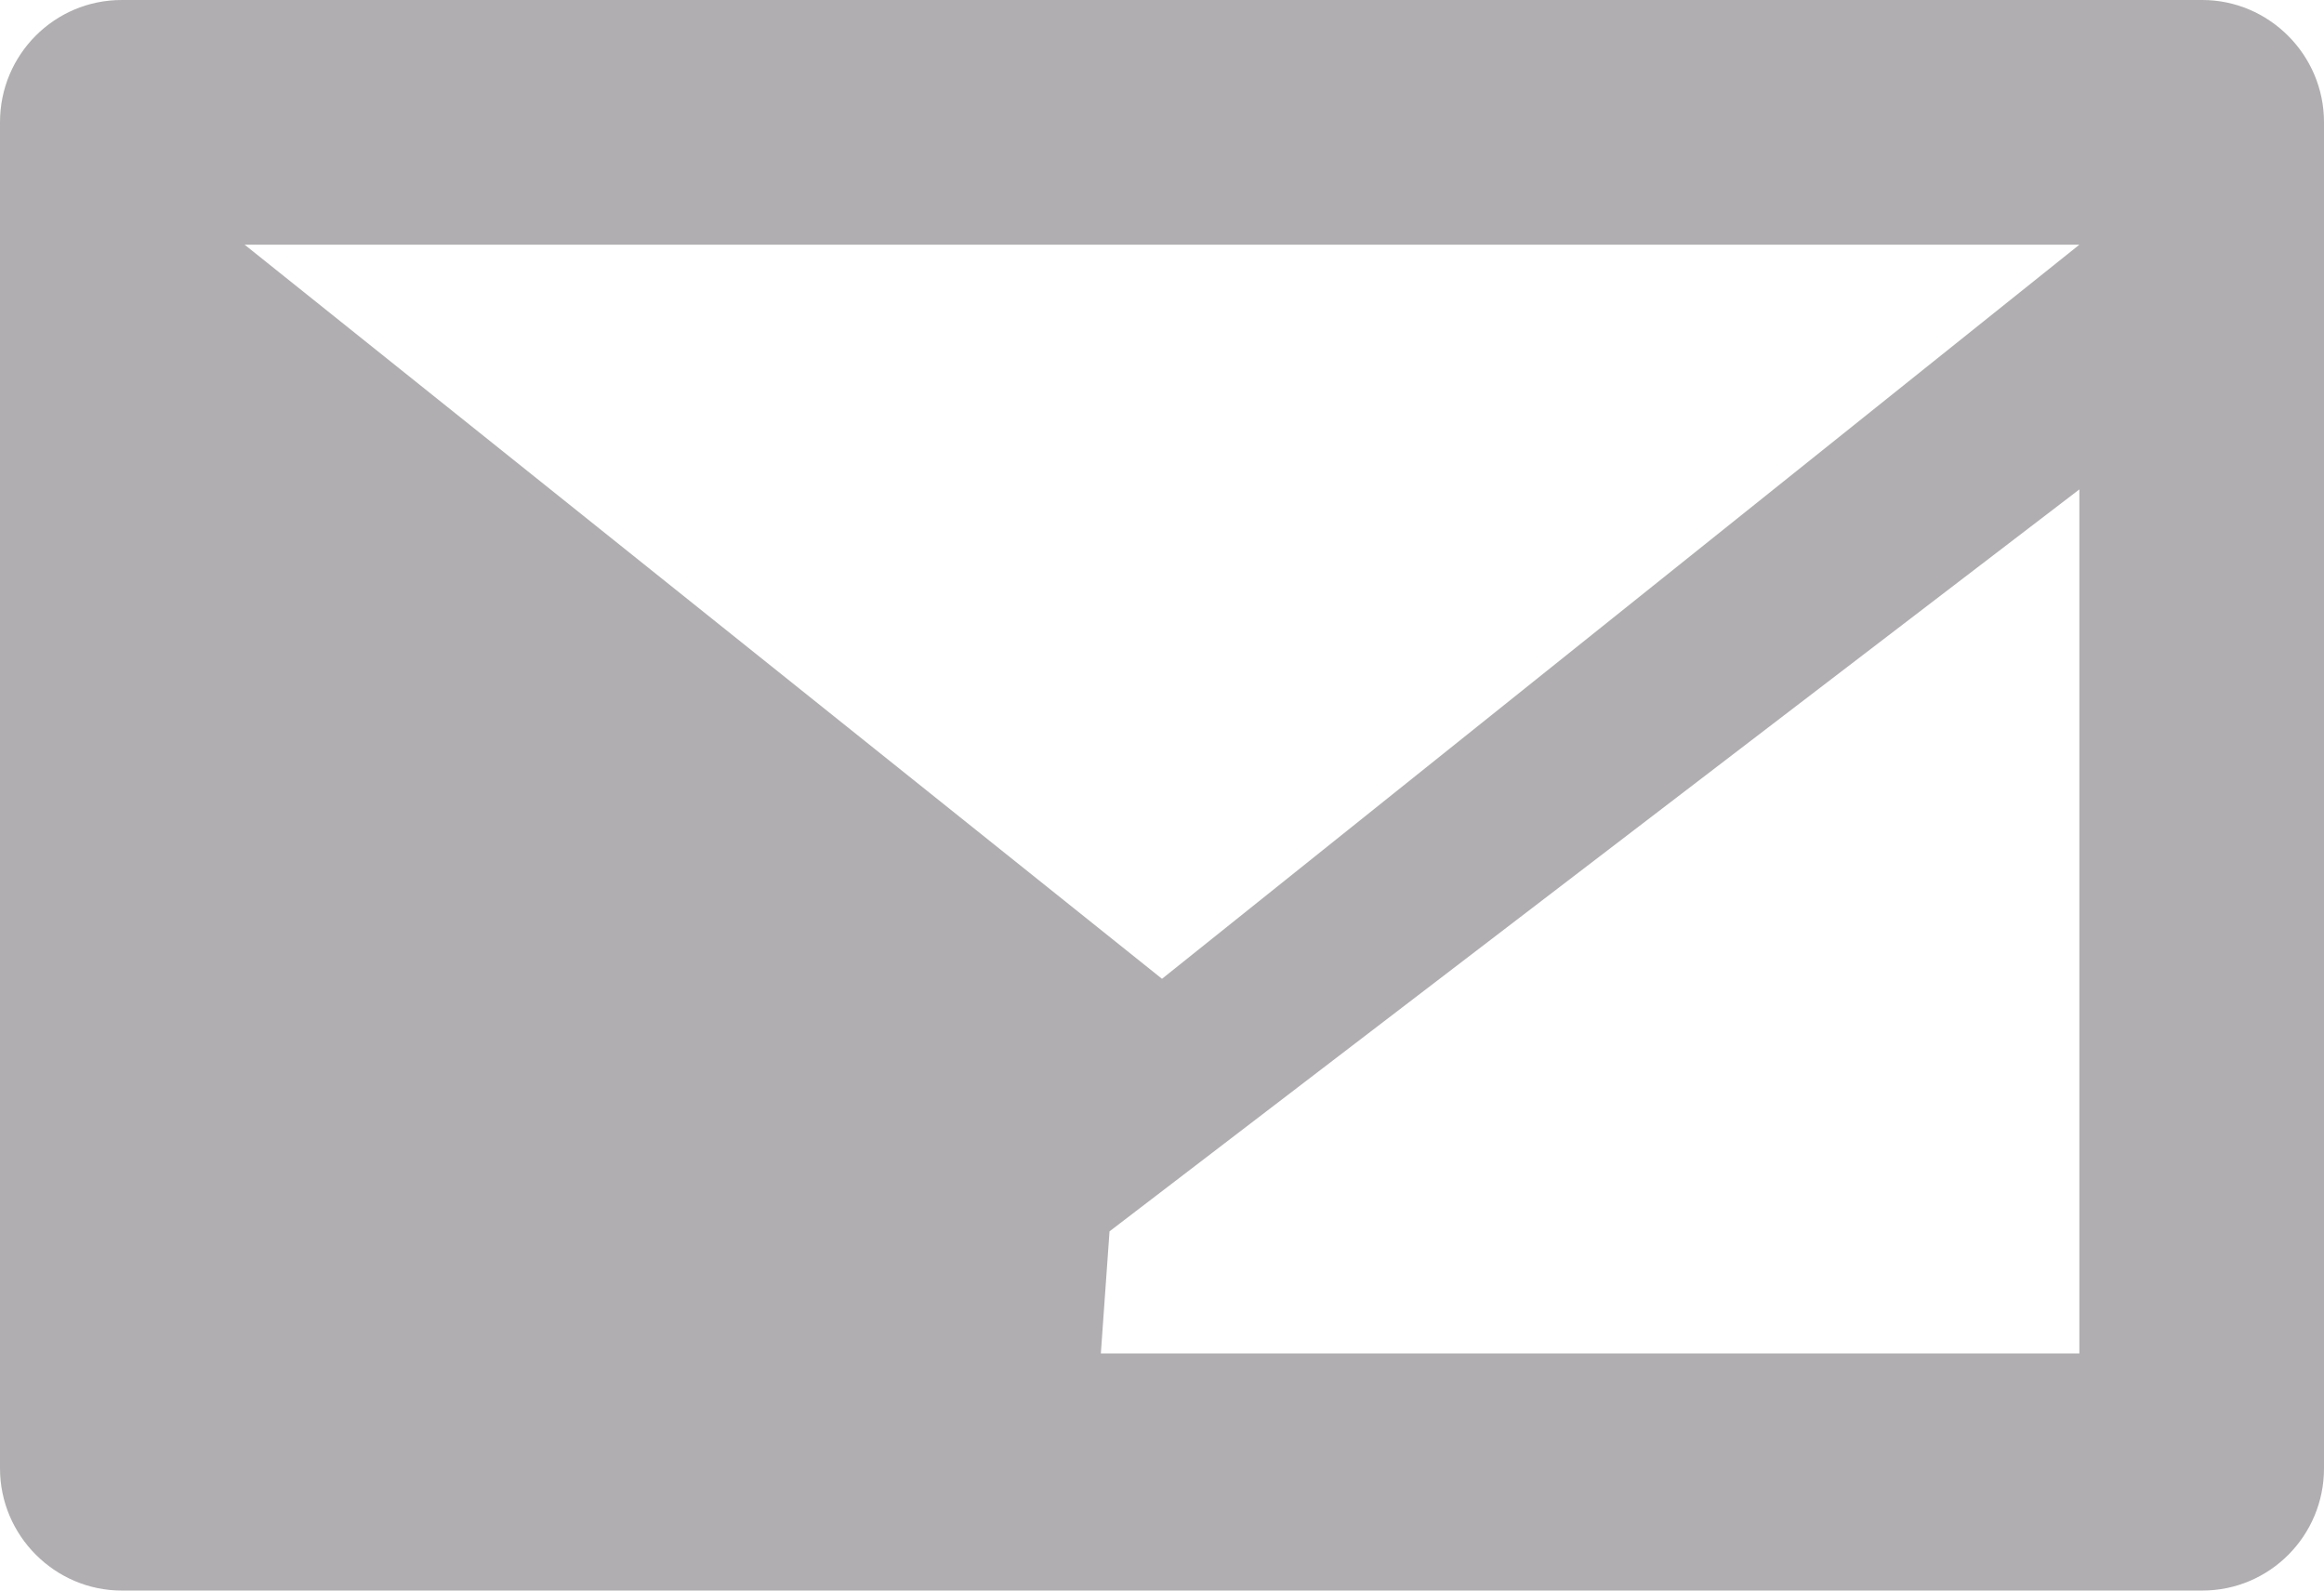 <?xml version="1.0" encoding="UTF-8"?>
<svg width="19px" height="13px" viewBox="0 0 19 13" version="1.1" xmlns="http://www.w3.org/2000/svg" xmlns:xlink="http://www.w3.org/1999/xlink">
    <!-- Generator: Sketch 43.2 (39069) - http://www.bohemiancoding.com/sketch -->
    <title>Rectangle 13</title>
    <desc>Created with Sketch.</desc>
    <defs></defs>
    <g id="LogIn-Blue" stroke="none" stroke-width="1" fill="none" fill-rule="evenodd">
        <g id="White-+-Whats-New-+-SMM--with-BG" transform="translate(-227, -323)" fill="#B0AEB0">
            <g id="Username" transform="translate(205, 303)">
                <path d="M29.765,31.062 L31,31.062 L29.765,31.062 Z M31,31.062 L39,31.062 L39,24 L31.071,30.064 Z M41,20.999 L41,32.001 C41,32.553 40.555,33 40.005,33 L22.995,33 C22.451,33 22,32.553 22,32.001 L22,20.999 C22,20.447 22.445,20 22.995,20 L40.005,20 C40.549,20 41,20.447 41,20.999 Z M24,22 L31.5,28 L39,22 L24,22 Z" id="Rectangle-13"></path>
            </g>
        </g>
    </g>
</svg>